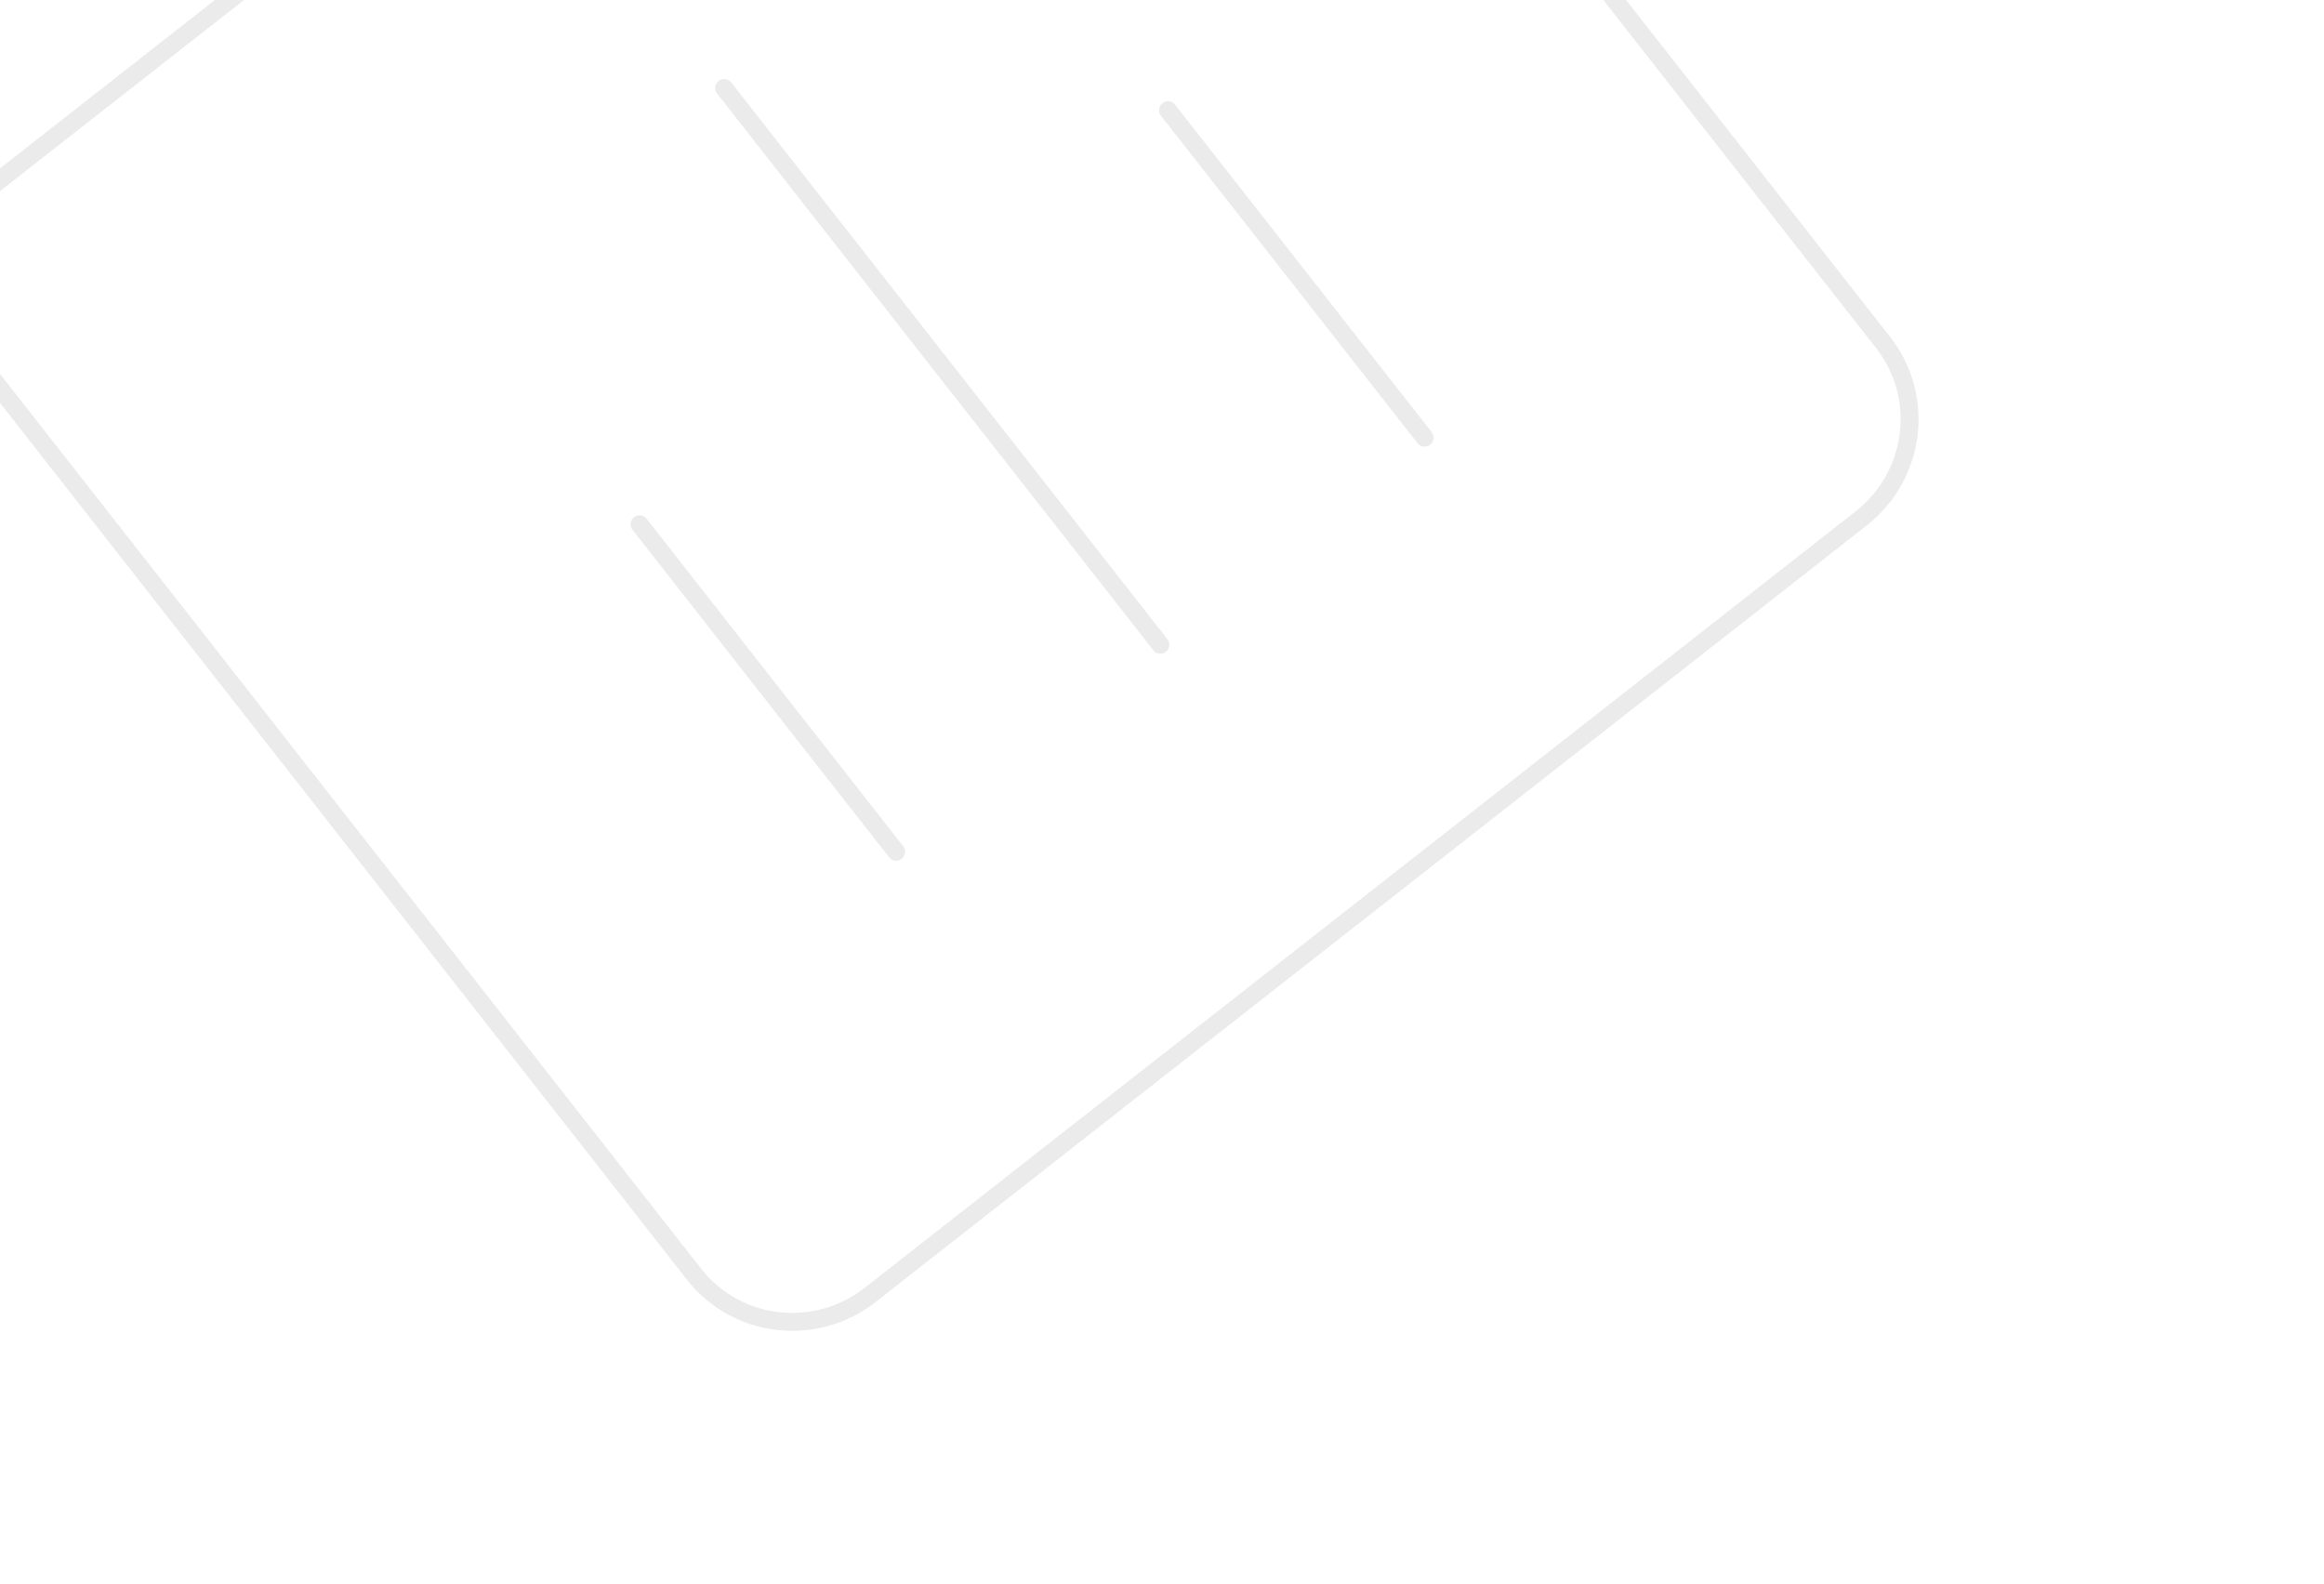 <svg width="135" height="92" viewBox="0 0 135 92" fill="none" xmlns="http://www.w3.org/2000/svg">
<g clip-path="url(#clip0_666_45278)">
<path d="M51.675 -30.047L-0.129 10.544C-3.308 13.034 -3.883 17.609 -1.413 20.761L40.321 74.024C42.791 77.176 47.37 77.712 50.549 75.221L108.109 30.12C111.288 27.629 111.863 23.055 109.393 19.903L88.526 -6.729L78.093 -20.045" stroke="#333333" stroke-opacity="0.1" stroke-width="1.042" stroke-linecap="round" stroke-linejoin="round"/>
<path d="M42.066 5.113L67.405 37.452" stroke="#333333" stroke-opacity="0.1" stroke-width="1.042" stroke-linecap="round" stroke-linejoin="round"/>
<path d="M67.85 6.402L82.755 25.425" stroke="#333333" stroke-opacity="0.1" stroke-width="1.042" stroke-linecap="round" stroke-linejoin="round"/>
<path d="M37.15 30.456L52.056 49.479" stroke="#333333" stroke-opacity="0.1" stroke-width="1.042" stroke-linecap="round" stroke-linejoin="round"/>
</g>
<defs>
<clipPath id="clip0_666_45278">
<rect width="117" height="116" fill="white" transform="translate(-29.32 8.855) rotate(-38.08)"/>
</clipPath>
</defs>
</svg>
